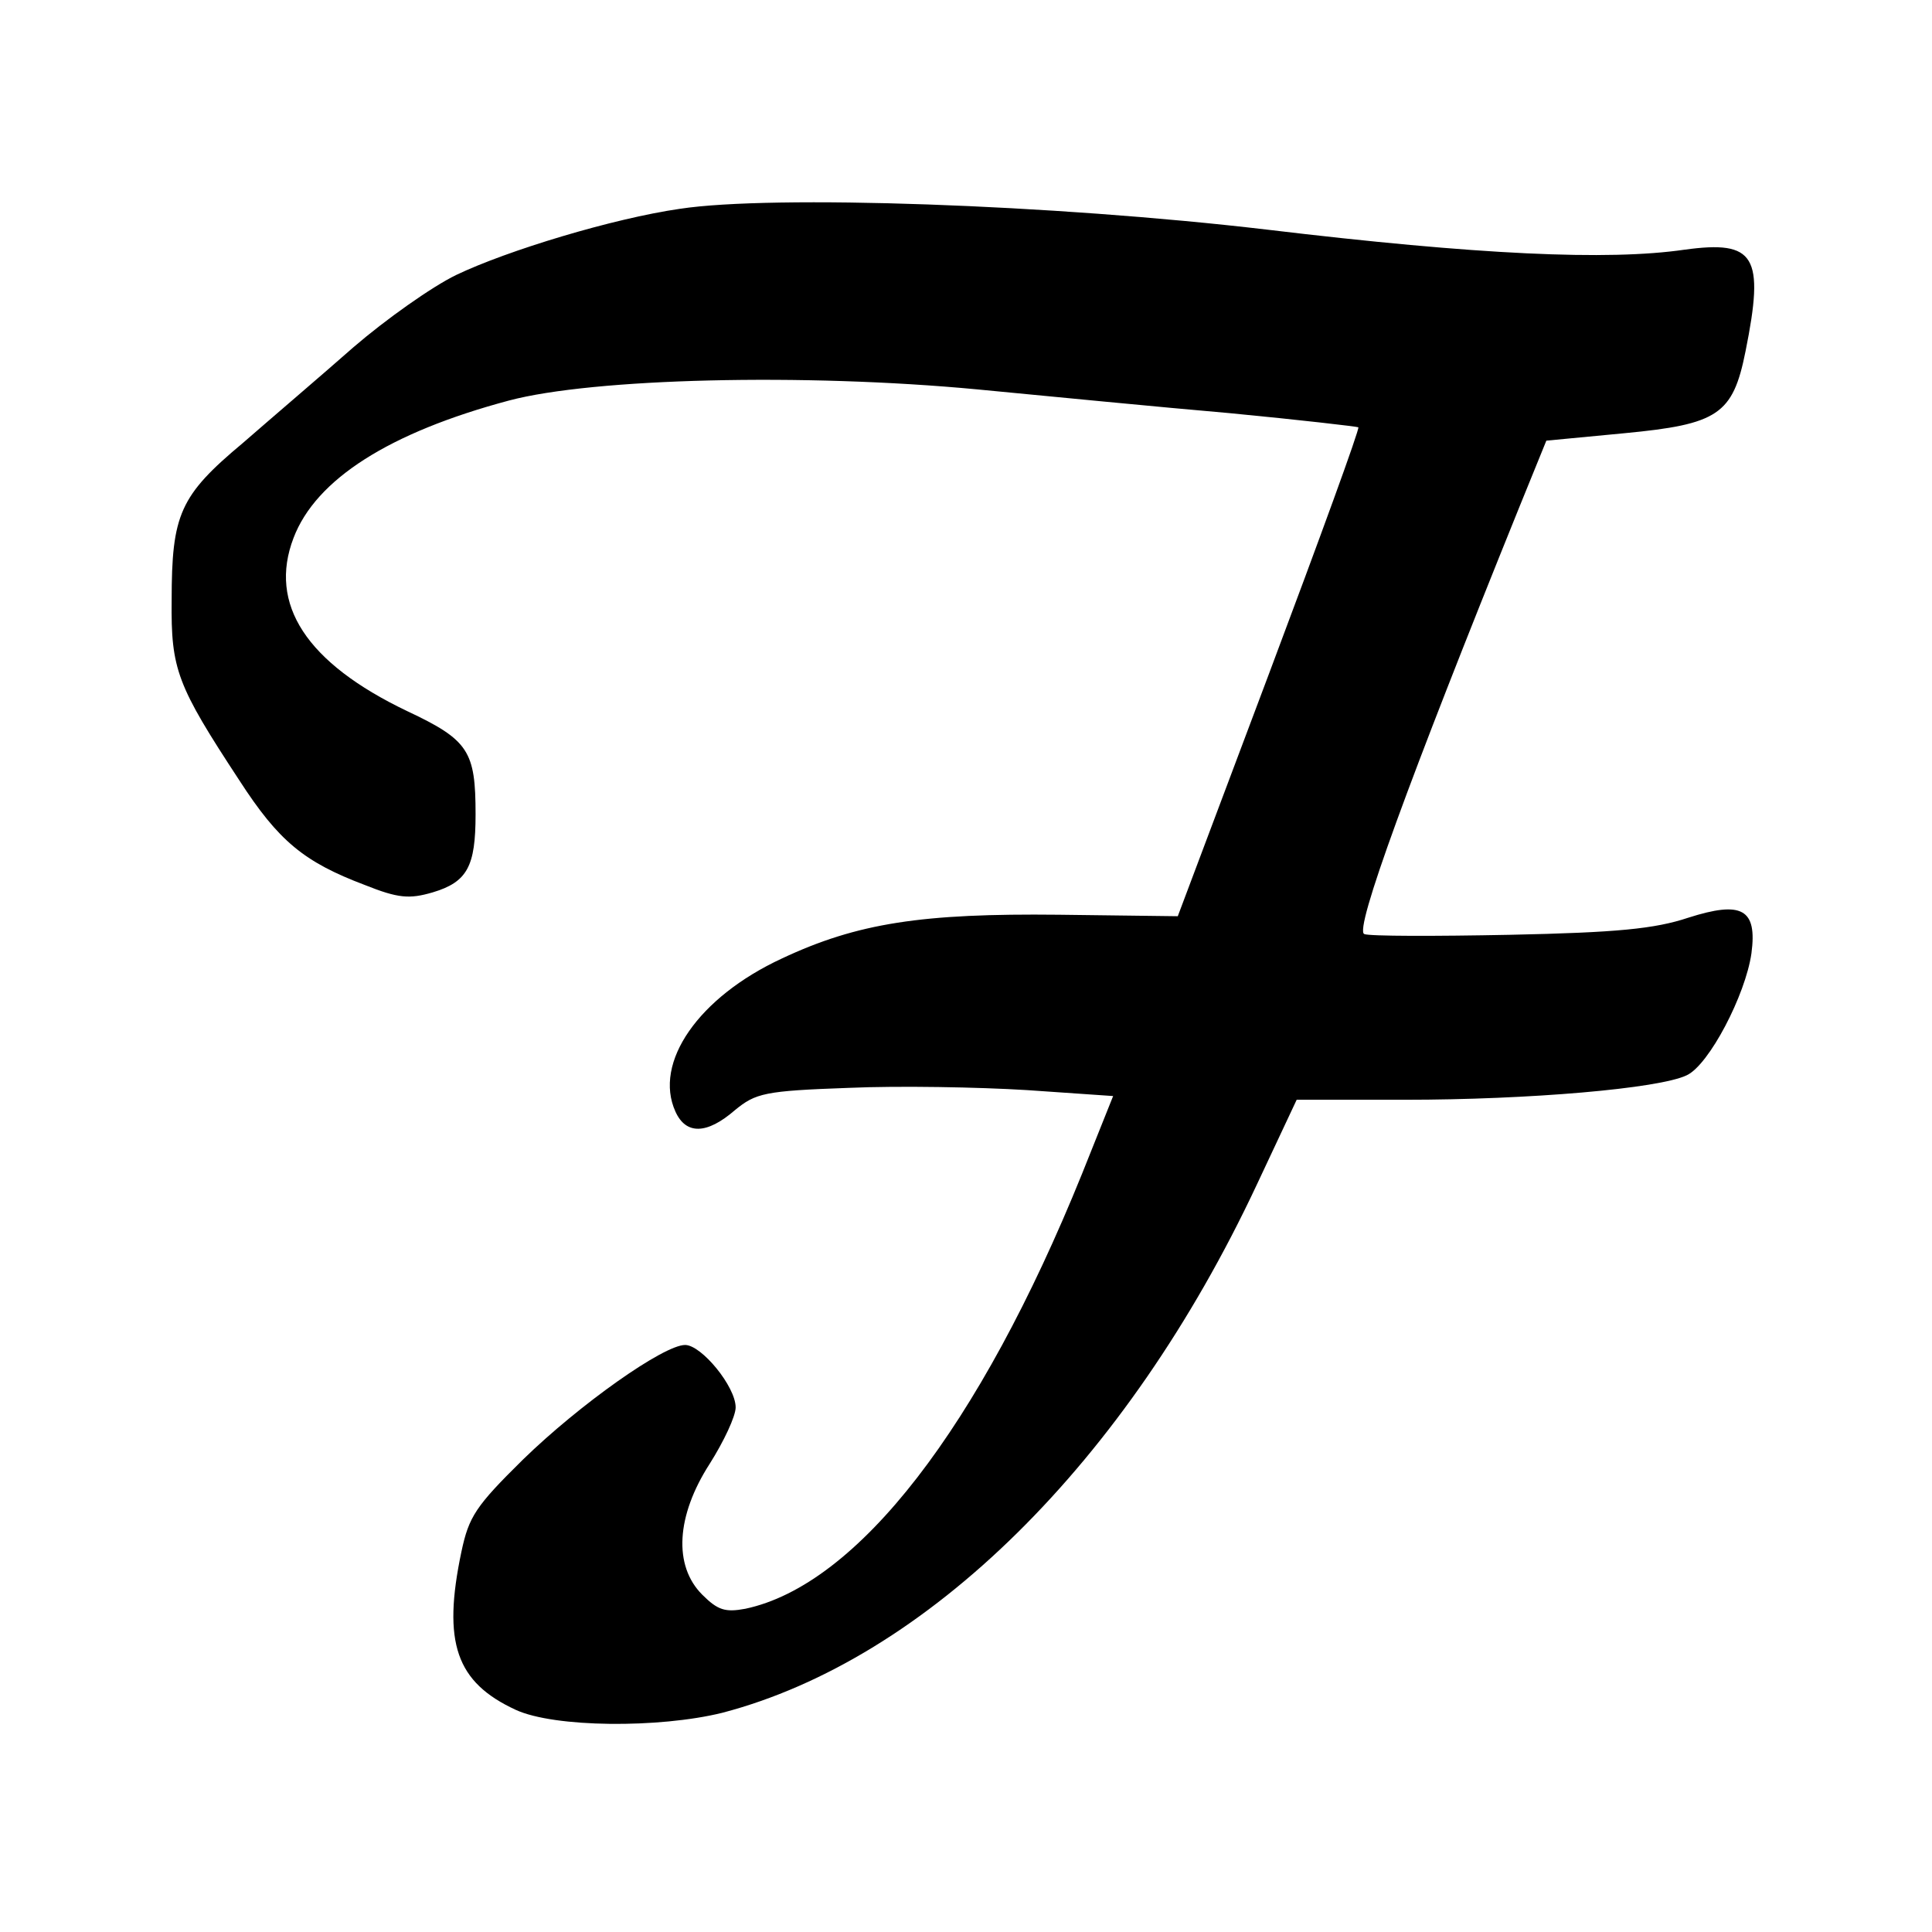 <?xml version="1.0" standalone="no"?>
<!DOCTYPE svg PUBLIC "-//W3C//DTD SVG 20010904//EN"
 "http://www.w3.org/TR/2001/REC-SVG-20010904/DTD/svg10.dtd">
<svg version="1.0" xmlns="http://www.w3.org/2000/svg"
 width="260pt" height="260pt" viewBox="0 0 260 260"
 preserveAspectRatio="xMidYMid meet">
<g transform="translate(0,260) scale(0.1,-0.1)"
fill="#000000" stroke="none">
<path d="M915 2319 c-90 -13 -232 -56 -301 -89 -33 -16 -95 -60 -138 -97 -42
-37 -110 -95 -149 -129 -85 -71 -96 -96 -96 -212 -1 -93 7 -114 91 -242 53
-82 87 -110 169 -141 45 -18 60 -19 91 -10 47 14 58 35 58 105 0 85 -9 100
-92 139 -136 65 -187 144 -153 233 30 79 129 142 290 185 113 30 397 37 630
15 94 -9 247 -24 340 -32 94 -9 171 -18 173 -19 2 -2 -52 -150 -120 -331
l-123 -327 -160 2 c-184 2 -271 -11 -373 -59 -112 -52 -173 -140 -143 -206 14
-31 42 -31 80 2 28 23 40 26 153 30 68 3 175 1 240 -3 l116 -8 -42 -105 c-138
-341 -302 -553 -453 -585 -27 -5 -37 -2 -58 19 -39 39 -35 106 10 176 19 30
35 64 35 76 0 28 -46 84 -68 84 -29 0 -142 -80 -218 -154 -64 -63 -73 -77 -83
-124 -26 -123 -7 -176 73 -213 52 -24 193 -25 278 -4 275 72 544 337 719 710
l54 115 146 0 c166 0 342 15 379 33 30 14 79 108 87 164 8 60 -13 71 -85 48
-45 -15 -96 -20 -240 -23 -100 -2 -189 -2 -196 1 -14 5 60 207 208 573 l37 91
105 10 c126 12 146 25 163 110 26 129 13 150 -82 137 -103 -15 -278 -7 -562
27 -289 34 -666 47 -790 28z"/>
</g>
</svg>
